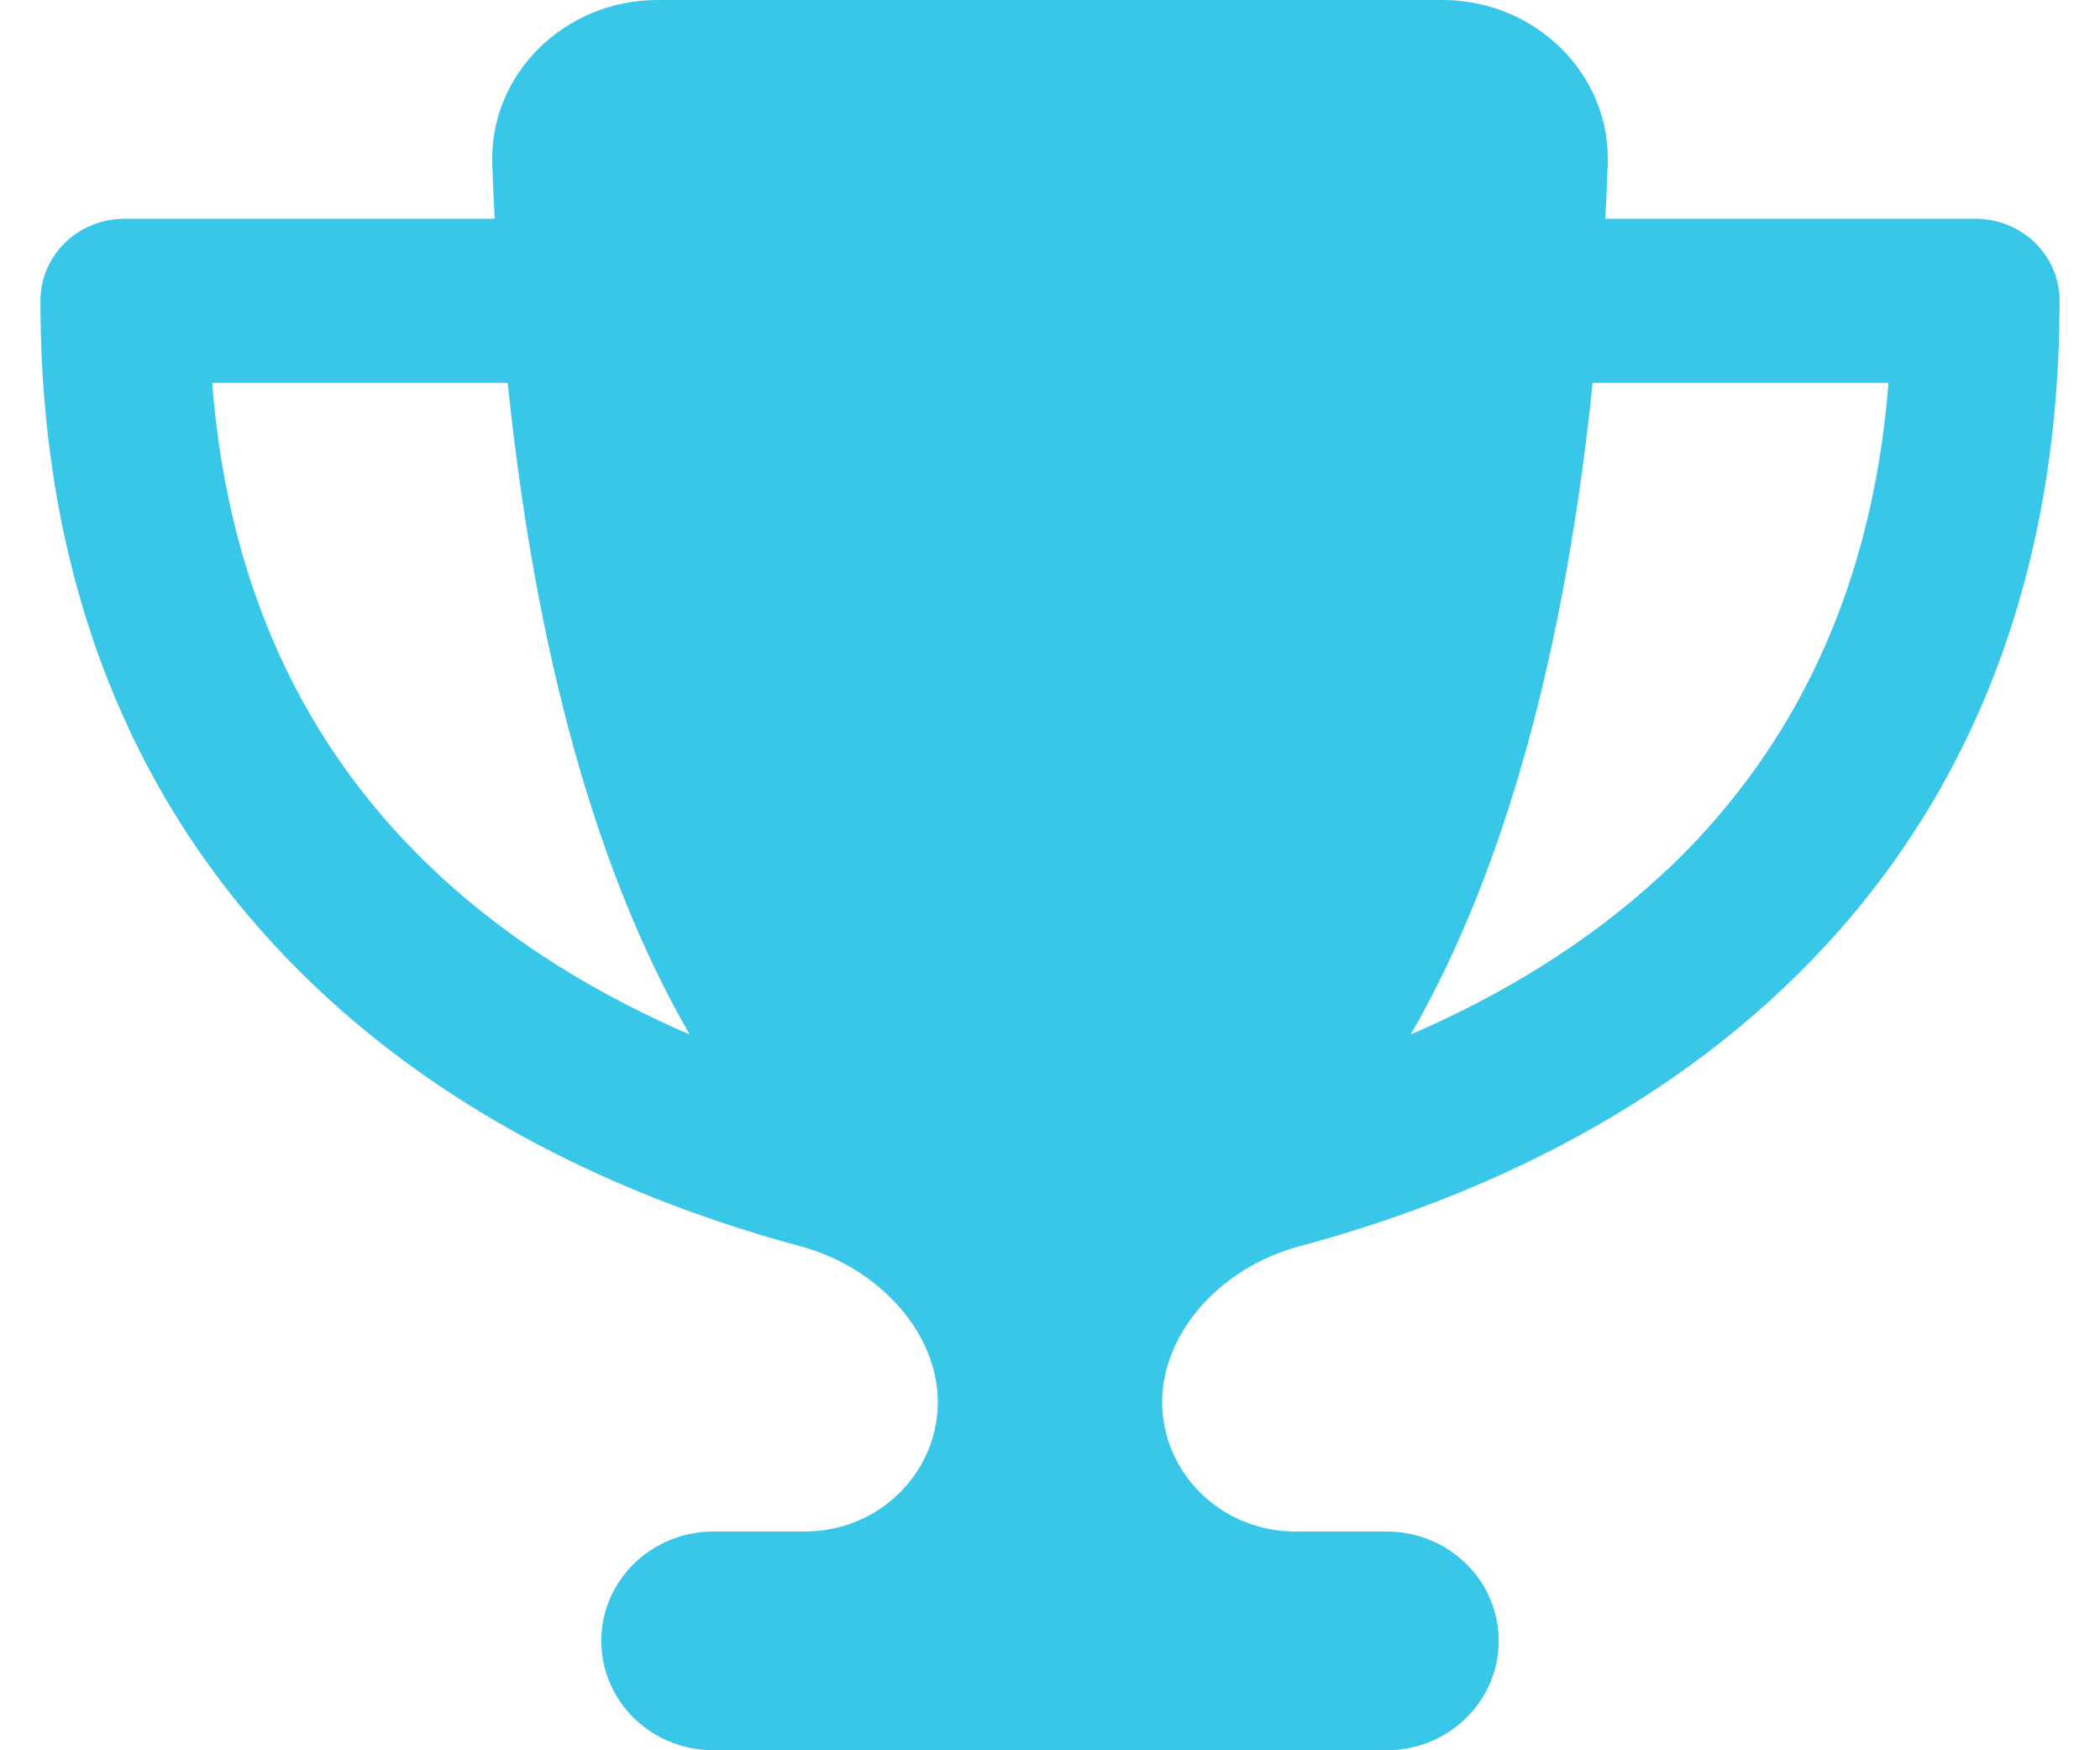 <svg xmlns="http://www.w3.org/2000/svg" width="24" height="20" viewBox="0 0 24 20" fill="none"><SCRIPT xmlns="" id="allow-copy_script"/>
<path d="M16.487 0H7.513C6.451 0 5.586 0.852 5.626 1.883C5.634 2.09 5.642 2.297 5.654 2.5H1.423C0.89 2.5 0.462 2.918 0.462 3.438C0.462 7.055 1.804 9.57 3.607 11.277C5.381 12.961 7.545 13.809 9.139 14.238C10.077 14.492 10.718 15.254 10.718 16.02C10.718 16.836 10.037 17.5 9.2 17.5H8.154C7.445 17.5 6.872 18.059 6.872 18.75C6.872 19.441 7.445 20 8.154 20H15.846C16.555 20 17.128 19.441 17.128 18.75C17.128 18.059 16.555 17.5 15.846 17.5H14.8C13.963 17.5 13.282 16.836 13.282 16.02C13.282 15.254 13.919 14.488 14.861 14.238C16.459 13.809 18.623 12.961 20.397 11.277C22.196 9.57 23.538 7.055 23.538 3.438C23.538 2.918 23.11 2.5 22.577 2.5H18.346C18.358 2.297 18.366 2.094 18.374 1.883C18.414 0.852 17.549 0 16.487 0ZM2.421 4.375H5.802C6.167 7.895 6.972 10.246 7.881 11.82C6.884 11.391 5.846 10.785 4.949 9.934C3.667 8.719 2.625 6.965 2.425 4.375H2.421ZM19.055 9.934C18.158 10.785 17.12 11.391 16.123 11.82C17.032 10.246 17.837 7.895 18.202 4.375H21.583C21.379 6.965 20.337 8.719 19.059 9.934H19.055Z" fill="#39C7E9"/>
<script xmlns=""/></svg>